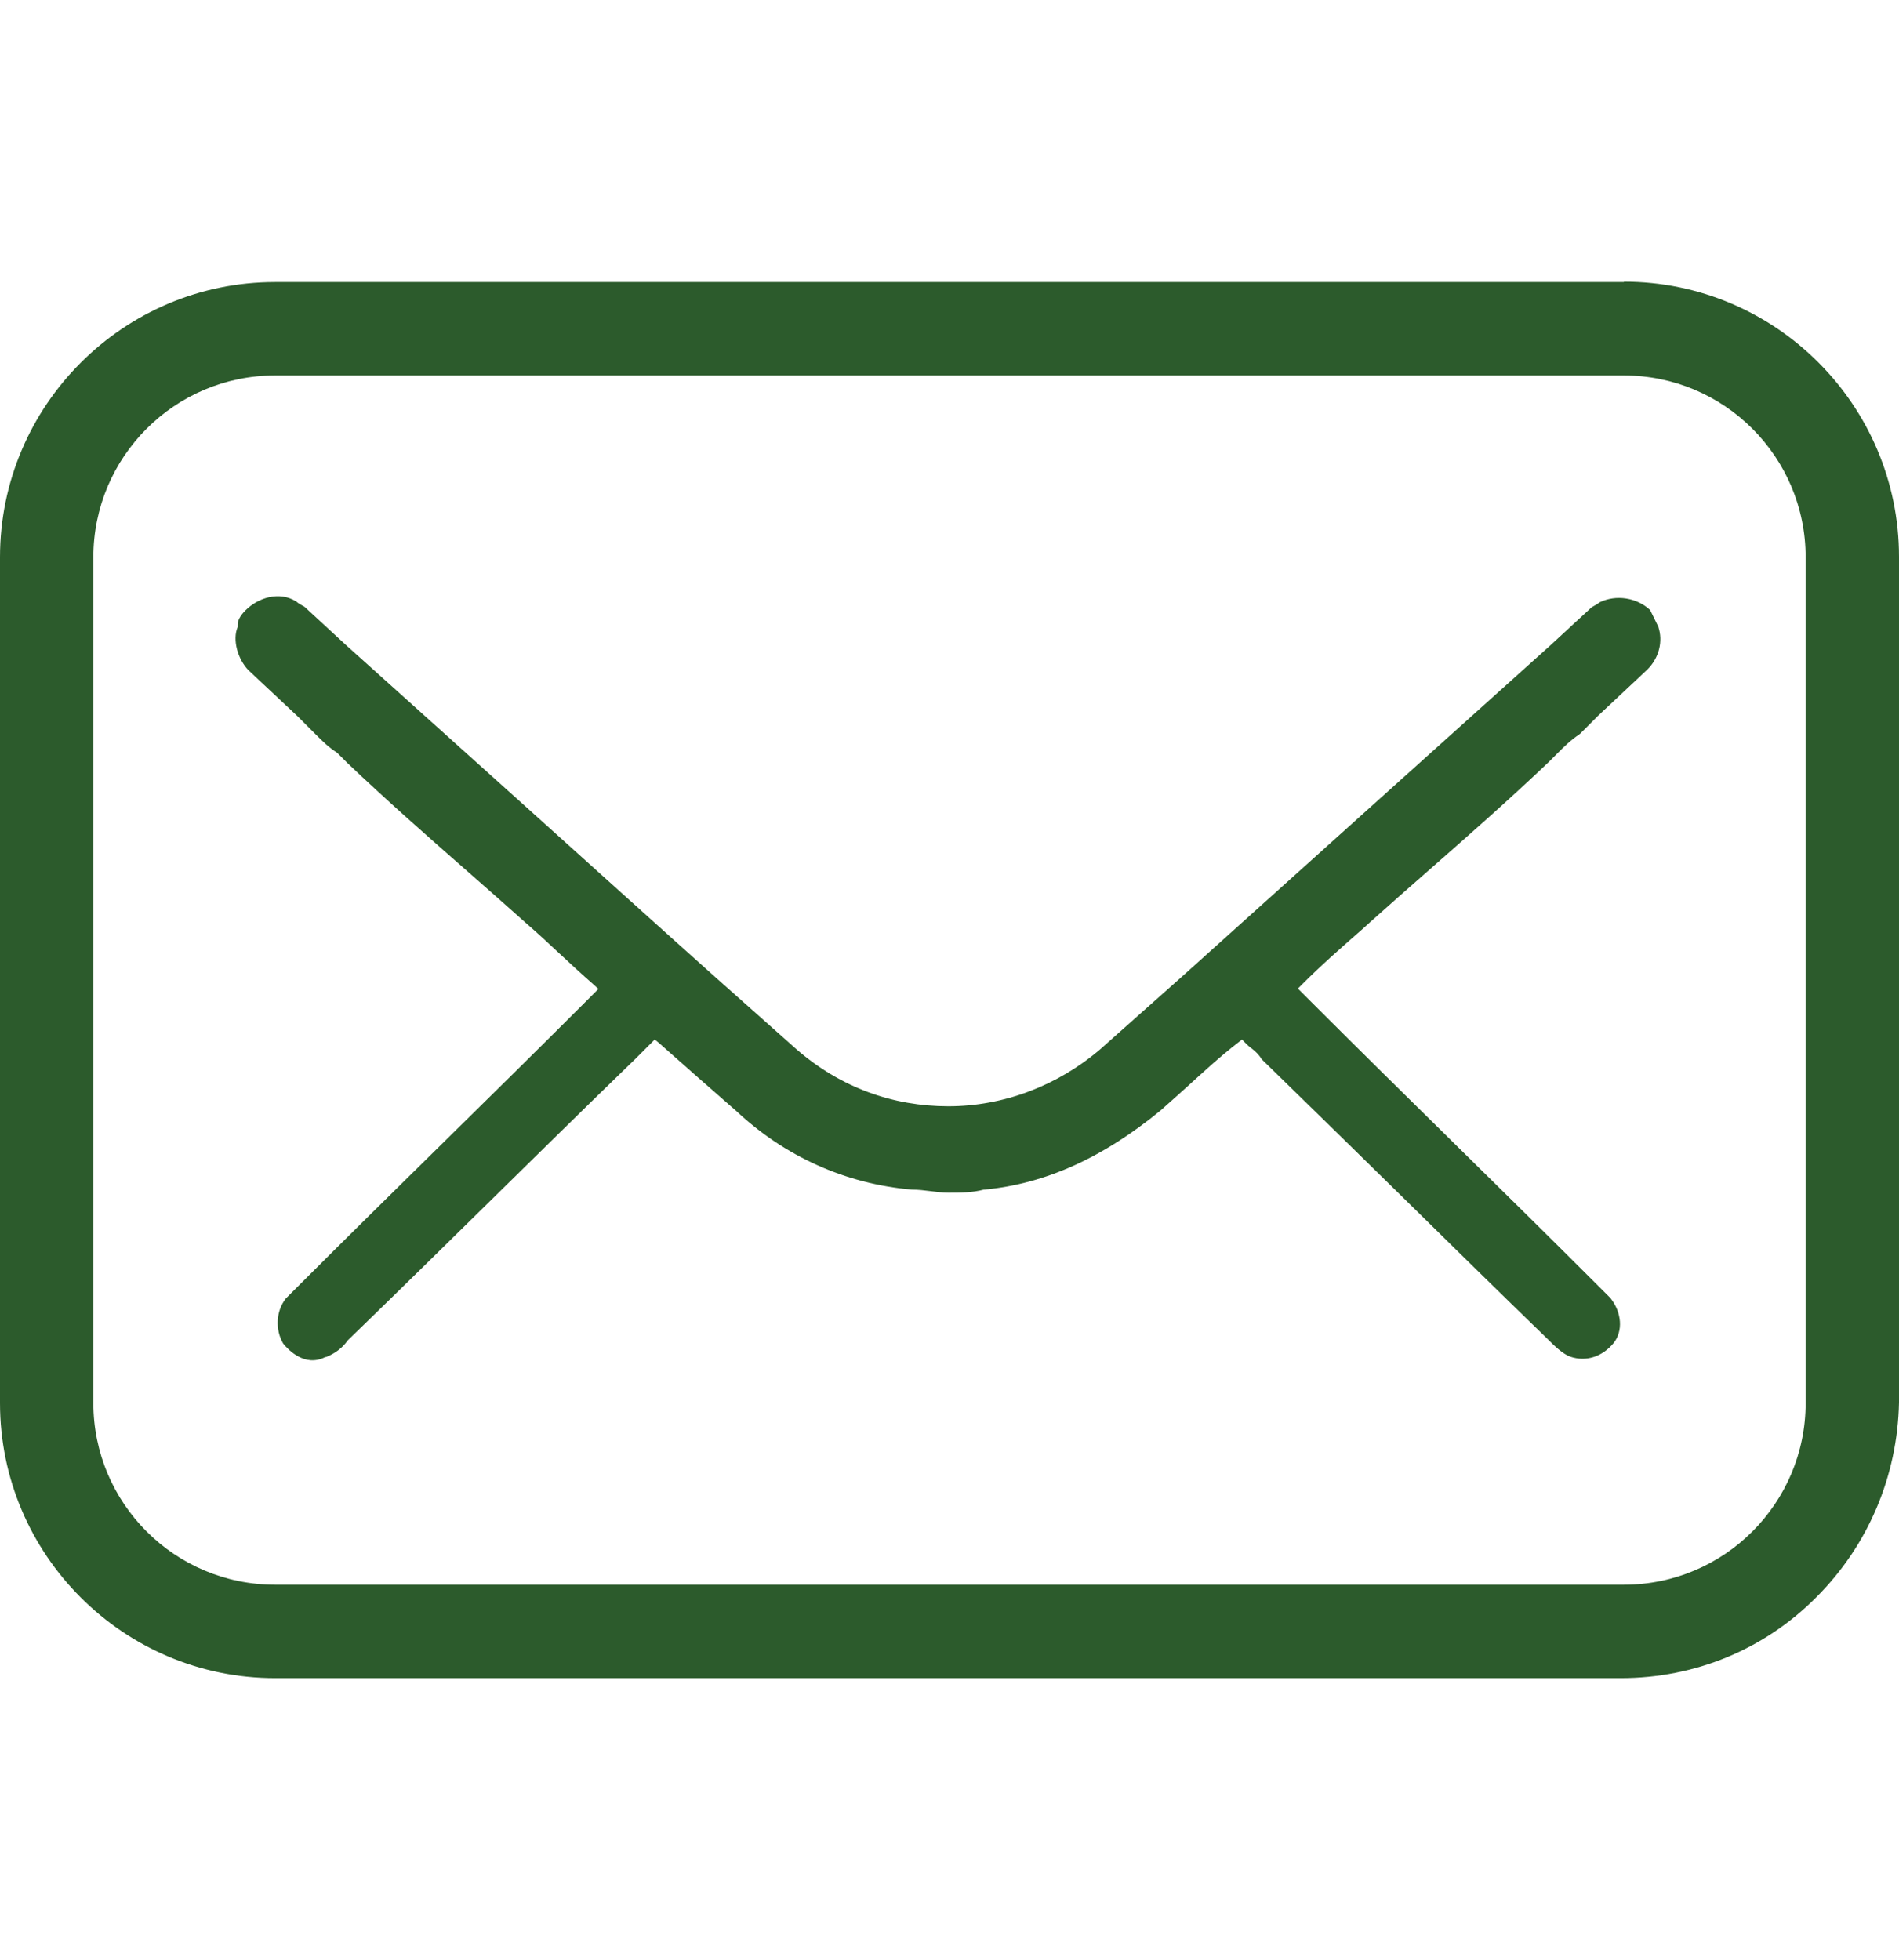 <?xml version="1.0" encoding="UTF-8"?>
<svg id="Layer_1" xmlns="http://www.w3.org/2000/svg" width="492.2" height="508" xmlns:x="adobe:ns:meta/" xmlns:rdf="http://www.w3.org/1999/02/22-rdf-syntax-ns#" version="1.1" viewBox="0 0 492.2 508">
  <!-- Generator: Adobe Illustrator 30.0.0, SVG Export Plug-In . SVG Version: 2.1.1 Build 123)  -->
  <path d="M429.9,162.6l-2.2-4.5c-3.4-3.2-8.8-4.1-13.1-2-.5.4-1,.7-1.4.9-.3.2-.6.3-.8.5l-10.4,9.6c-16,14.4-31.7,28.5-47.5,42.7s-31.7,28.5-47.7,42.9l-21.6,19.2c-11.1,9.5-25.1,14.8-39.4,14.8s-27.9-4.8-39.4-14.8l-21.6-19.2c-16.1-14.4-31.9-28.7-47.7-42.9-15.8-14.2-31.5-28.3-47.5-42.7l-10.4-9.6c-.3-.3-.5-.4-.9-.6-.4-.2-.9-.5-1.5-1-4.4-2.8-9.9-1-13.2,2.3-1.3,1.3-2,2.6-2,3.7v.6c-1.4,3.3,0,8.3,2.8,11.2l12.8,12,4.8,4.8c1.6,1.6,3.1,3.1,5.4,4.6l.2.2,2.4,2.4c10.3,9.8,21.1,19.3,31.6,28.5,4.9,4.3,9.9,8.7,14.7,13,2.9,2.5,5.8,5.2,8.8,8,2.8,2.6,5.7,5.3,8.8,8l1.2,1.1-3.5,3.5c-12.4,12.4-25,24.8-37.2,36.8s-24.8,24.4-37.2,36.8l-3.1,3.1c-2.6,3.3-2.8,8.1-.7,11.7,1.3,1.6,5.6,6.2,10.9,3.5h.2c2.3-.9,4.3-2.4,5.6-4.3l.2-.2c12.4-12,25-24.4,37.2-36.4,12.2-12,24.8-24.4,37.2-36.4l5-5,1.1.9c7.2,6.4,13.7,12.1,20,17.6,12.6,11.8,28.3,18.9,45.5,20.4,1.7,0,3.3.2,4.9.4,1.6.2,3.1.4,4.6.4,3.2,0,6.2,0,9.2-.8h.2c15.7-1.5,30.6-8.2,45.6-20.5,2.1-1.9,4.3-3.8,6.6-5.9,4.3-3.9,8.7-8,13.5-11.7l1-.8.9.9c.5.5,1,1,1.6,1.4,1,.8,1.9,1.6,2.6,2.8,12.3,12,24.9,24.3,37,36.2,12.2,12,24.8,24.4,37.2,36.4,1.5,1.5,3.8,3.8,5.8,4.5,4.1,1.4,8.3,0,11.2-3.5,2.5-3.1,2.2-7.9-.8-11.7l-3.1-3.1c-12.4-12.4-25-24.8-37.2-36.8s-24.8-24.4-37.2-36.8l-3.5-3.5,1.1-1.1c5-5,9.9-9.3,15.5-14.2l2.1-1.9c4.8-4.3,9.9-8.8,14.7-13,10.5-9.2,21.3-18.7,31.6-28.5l2.4-2.4c1.6-1.6,3.2-3.2,5.7-4.9l4.7-4.7,12.8-12c3-3,4.1-7.3,2.8-11.1v.2h.1,0Z" style="fill: #2c5b2c;"/>
  <path d="M420.9,73.1H71.3C32,73.1,0,105.1,0,144.4v219.2c0,39.3,32,71.3,71.3,71.3h348.8c19.2,0,37.2-7.4,50.7-21,13.4-13.4,21-31.3,21.4-50.4v-219.2c0-39.3-32-71.3-71.3-71.3h0v.1h0ZM468,363.6c0,26-21.1,47.1-47.1,47.1H71.3c-26,0-47.1-21.1-47.1-47.1v-219.2c0-26,21.1-47.1,47.1-47.1h349.6c26,0,47.1,21.1,47.1,47.1v219.2h0Z" style="fill: #2c5b2c;"/>
</svg>
